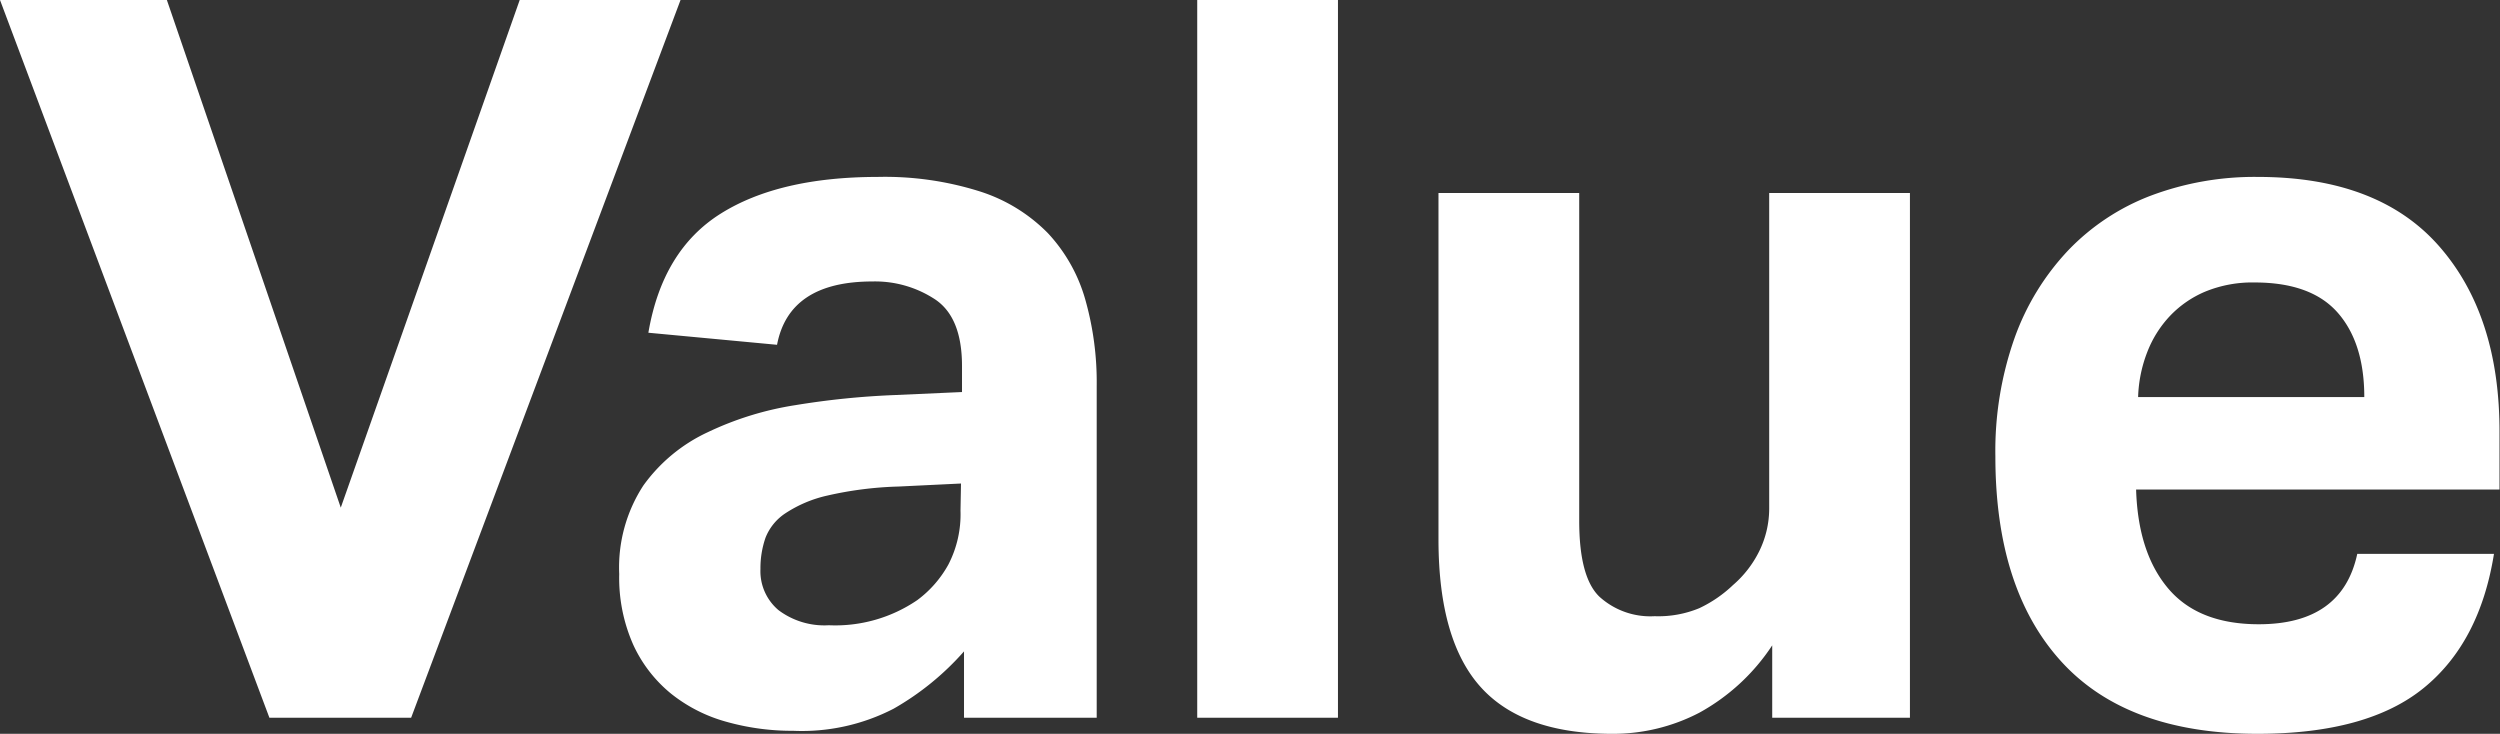 <svg xmlns="http://www.w3.org/2000/svg" viewBox="0 0 248.7 73"><rect x="0" y="0" width="248.7" height="73" fill="#333333" stroke="none"/><defs><style>.cls-1{isolation:isolate;}.cls-2{fill:#fff;}</style></defs><g id="レイヤー_2" data-name="レイヤー 2"><g id="レイヤー_1-2" data-name="レイヤー 1"><g id="Value" class="cls-1"><g class="cls-1"><path class="cls-2" d="M0,0H16.6L33.9,50.5,51.7,0h16L40.9,71.4H26.8Z"/><path class="cls-2" d="M95.9,64.8a27.39,27.39,0,0,1-7,5.7,19.87,19.87,0,0,1-10,2.2,24.11,24.11,0,0,1-6.65-.9,15.31,15.31,0,0,1-5.5-2.8,13.58,13.58,0,0,1-3.75-4.85,16.39,16.39,0,0,1-1.4-7.05,14.93,14.93,0,0,1,2.4-8.8A16.38,16.38,0,0,1,70.4,43a31.44,31.44,0,0,1,8.75-2.7,80.15,80.15,0,0,1,9.85-1l6.7-.3V36.4q0-4.8-2.65-6.6A10.86,10.86,0,0,0,86.8,28q-8.3,0-9.5,6.3L64.5,33.1q1.4-8.21,7.2-11.85T87.3,17.6a31.36,31.36,0,0,1,10.2,1.45,16.51,16.51,0,0,1,6.75,4.15,16.09,16.09,0,0,1,3.7,6.55,30.09,30.09,0,0,1,1.15,8.65v33H95.9Zm-.3-16.7-6.2.3a36,36,0,0,0-7.1.9,12.59,12.59,0,0,0-4.15,1.75,5.18,5.18,0,0,0-2,2.45,9.25,9.25,0,0,0-.5,3.1,5.06,5.06,0,0,0,1.8,4.1,7.59,7.59,0,0,0,5,1.5,14.47,14.47,0,0,0,8.8-2.5,11,11,0,0,0,3.1-3.55,10.86,10.86,0,0,0,1.2-5.35Z"/><path class="cls-2" d="M119.1,0h14V71.4h-14Z"/><path class="cls-2" d="M143.1,19.2h14V51.8c0,3.74.66,6.25,2,7.55a7.53,7.53,0,0,0,5.5,1.95,10.64,10.64,0,0,0,4.45-.8,12.62,12.62,0,0,0,3.35-2.3A10.69,10.69,0,0,0,175,54.85a9.63,9.63,0,0,0,1-4.25V19.2h14V71.4H176.3V64.2a20.46,20.46,0,0,1-7.25,6.7A18.54,18.54,0,0,1,160.4,73q-8.91,0-13.1-4.65T143.1,53.7Z"/><path class="cls-2" d="M248.1,55.1q-1.41,8.81-7,13.35T224.6,73q-13,0-19.55-7.2T198.5,45.4a33.72,33.72,0,0,1,1.9-11.75,24.86,24.86,0,0,1,5.35-8.75A22.41,22.41,0,0,1,214,19.45a29.31,29.31,0,0,1,10.6-1.85q12,0,18.05,6.9t6,18.6v5.6H212.5q.19,6.3,3.2,9.85t9,3.55q8.3,0,9.8-7ZM235.2,39.5c0-3.6-.89-6.4-2.65-8.4s-4.52-3-8.25-3a12.35,12.35,0,0,0-4.9.9,10.38,10.38,0,0,0-3.55,2.45,11,11,0,0,0-2.25,3.6,13.4,13.4,0,0,0-.9,4.45Z"/></g></g></g></g></svg>
